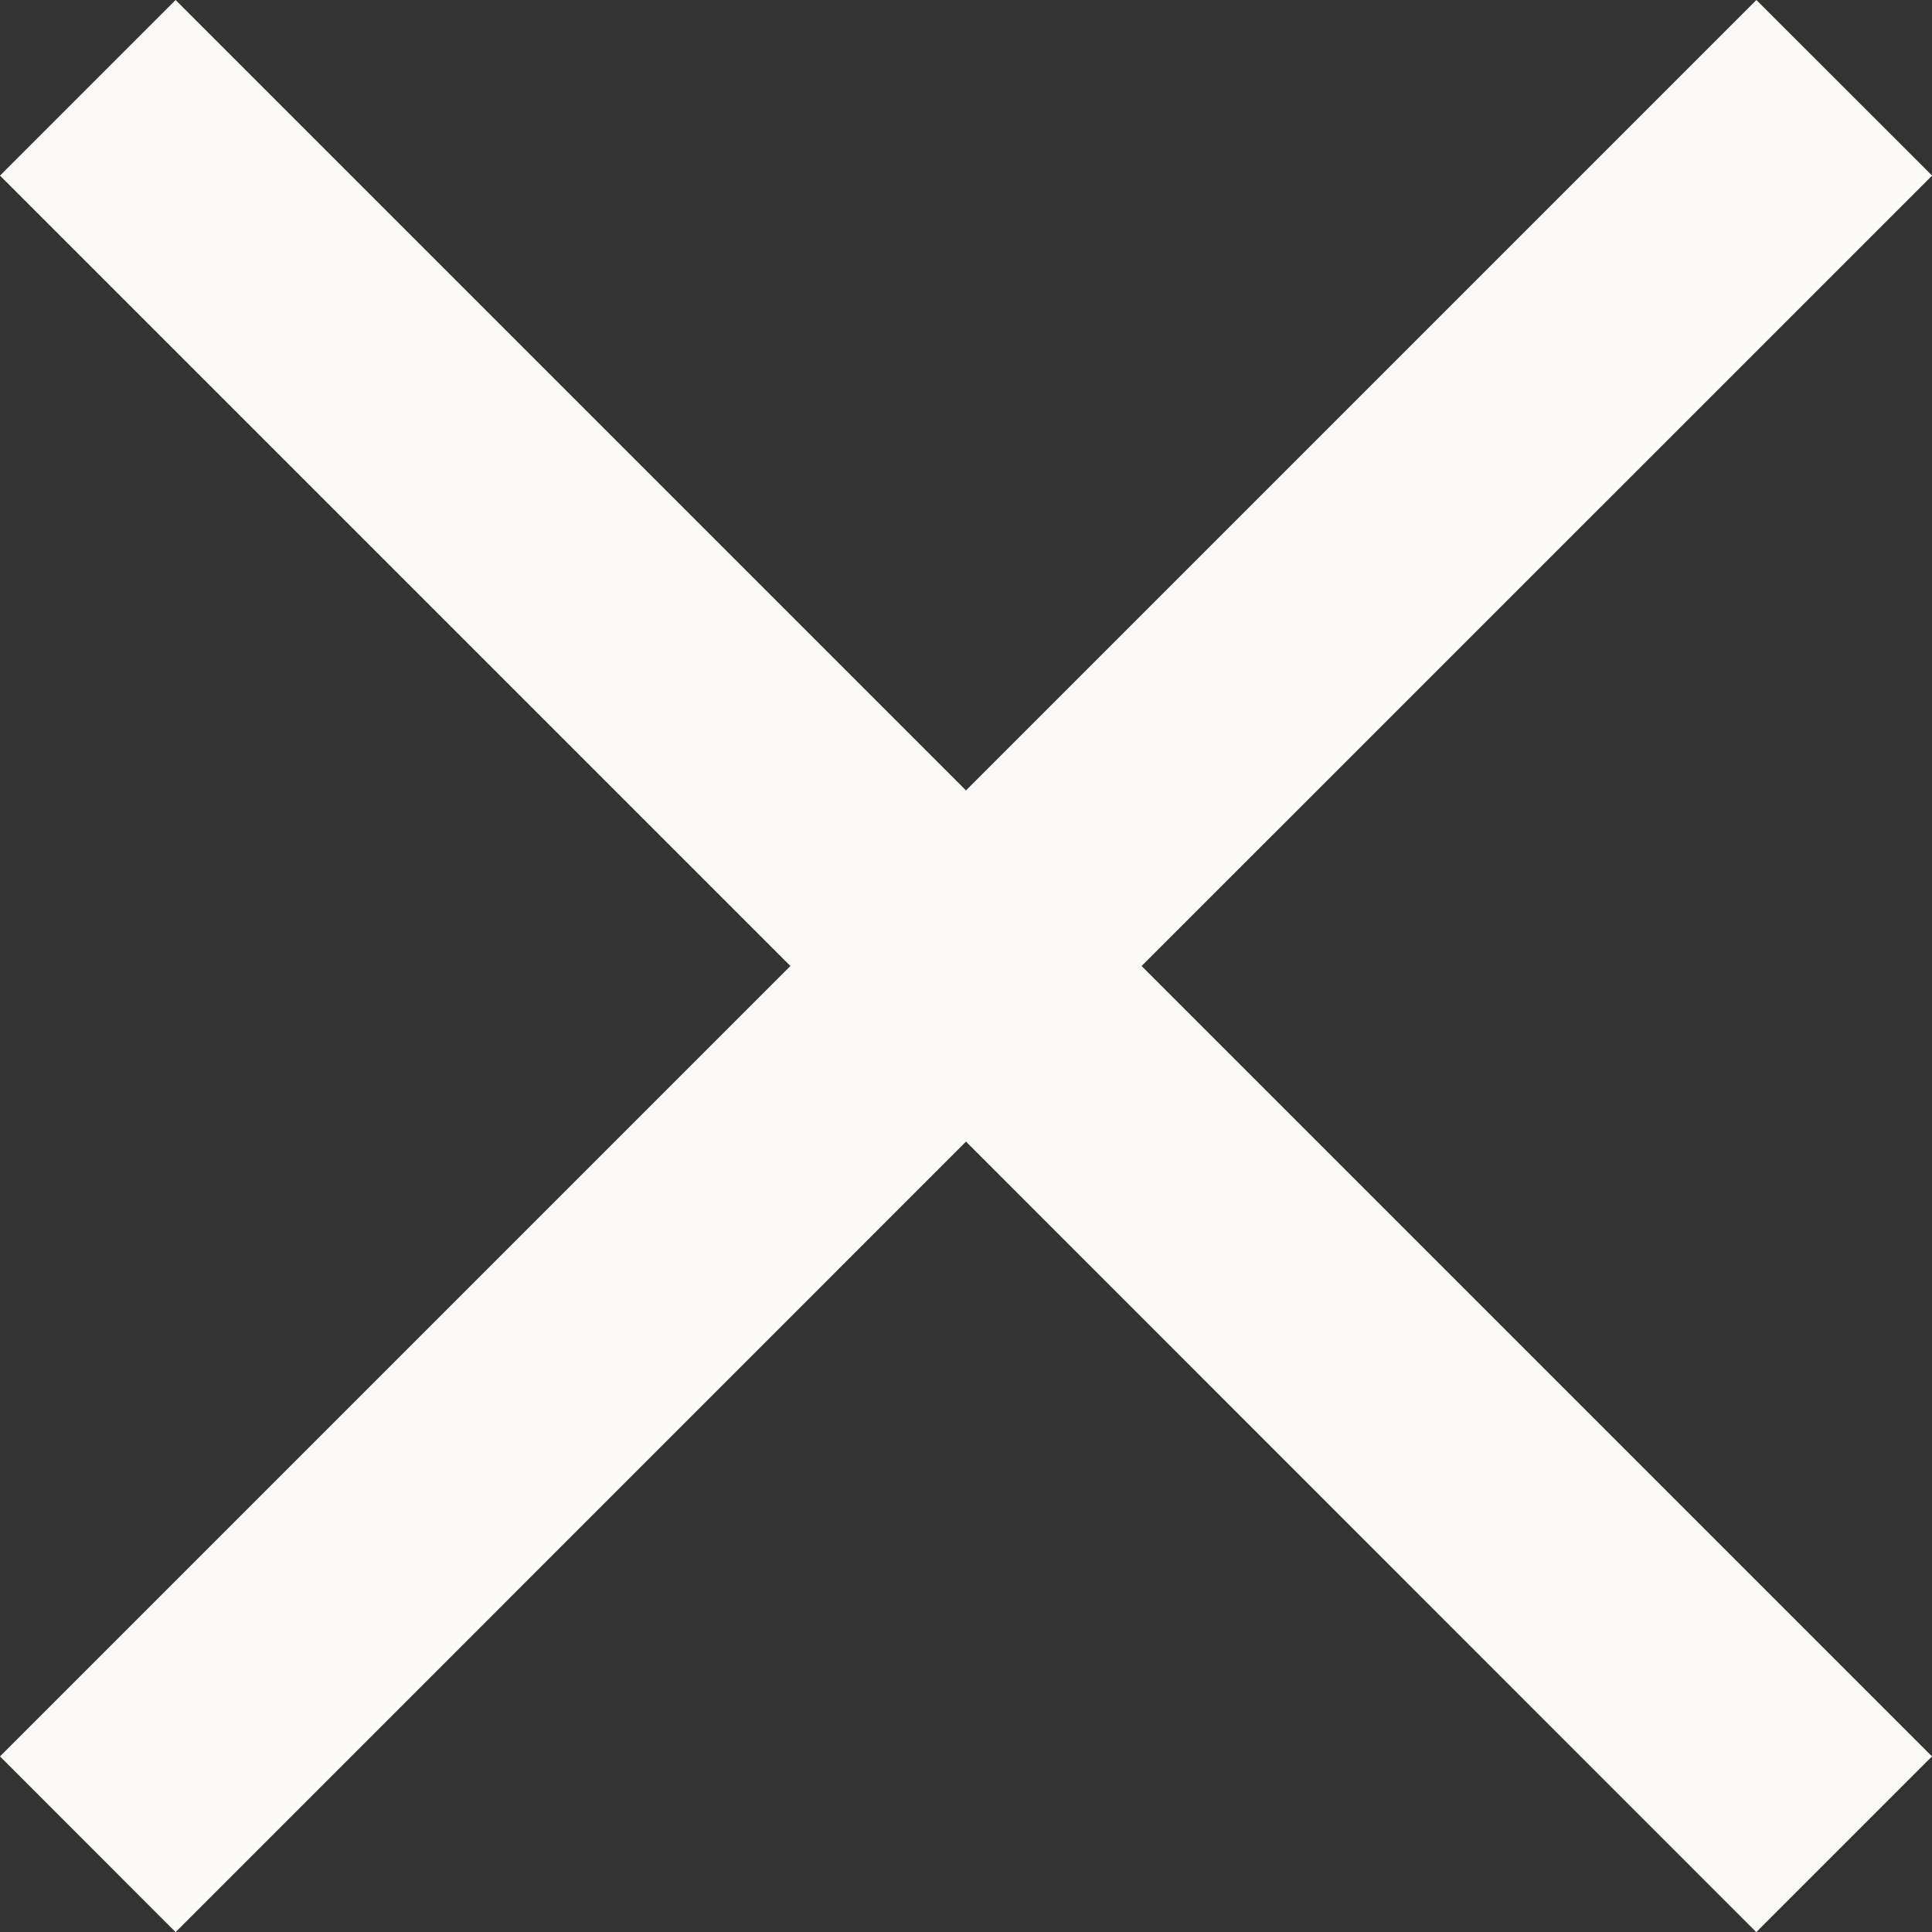 <svg height="15.556" viewBox="0 0 15.556 15.556" width="15.556" xmlns="http://www.w3.org/2000/svg"><rect x="0" y="0" width="15.556" height="15.556" fill="#333333" stroke="none"/><path d="m7.778 9.192-6.364 6.365-1.414-1.415 6.364-6.364-6.364-6.364 1.414-1.414 6.364 6.364 6.364-6.364 1.415 1.414-6.365 6.364 6.364 6.364-1.415 1.415z" fill="#fcfaf5"/></svg>